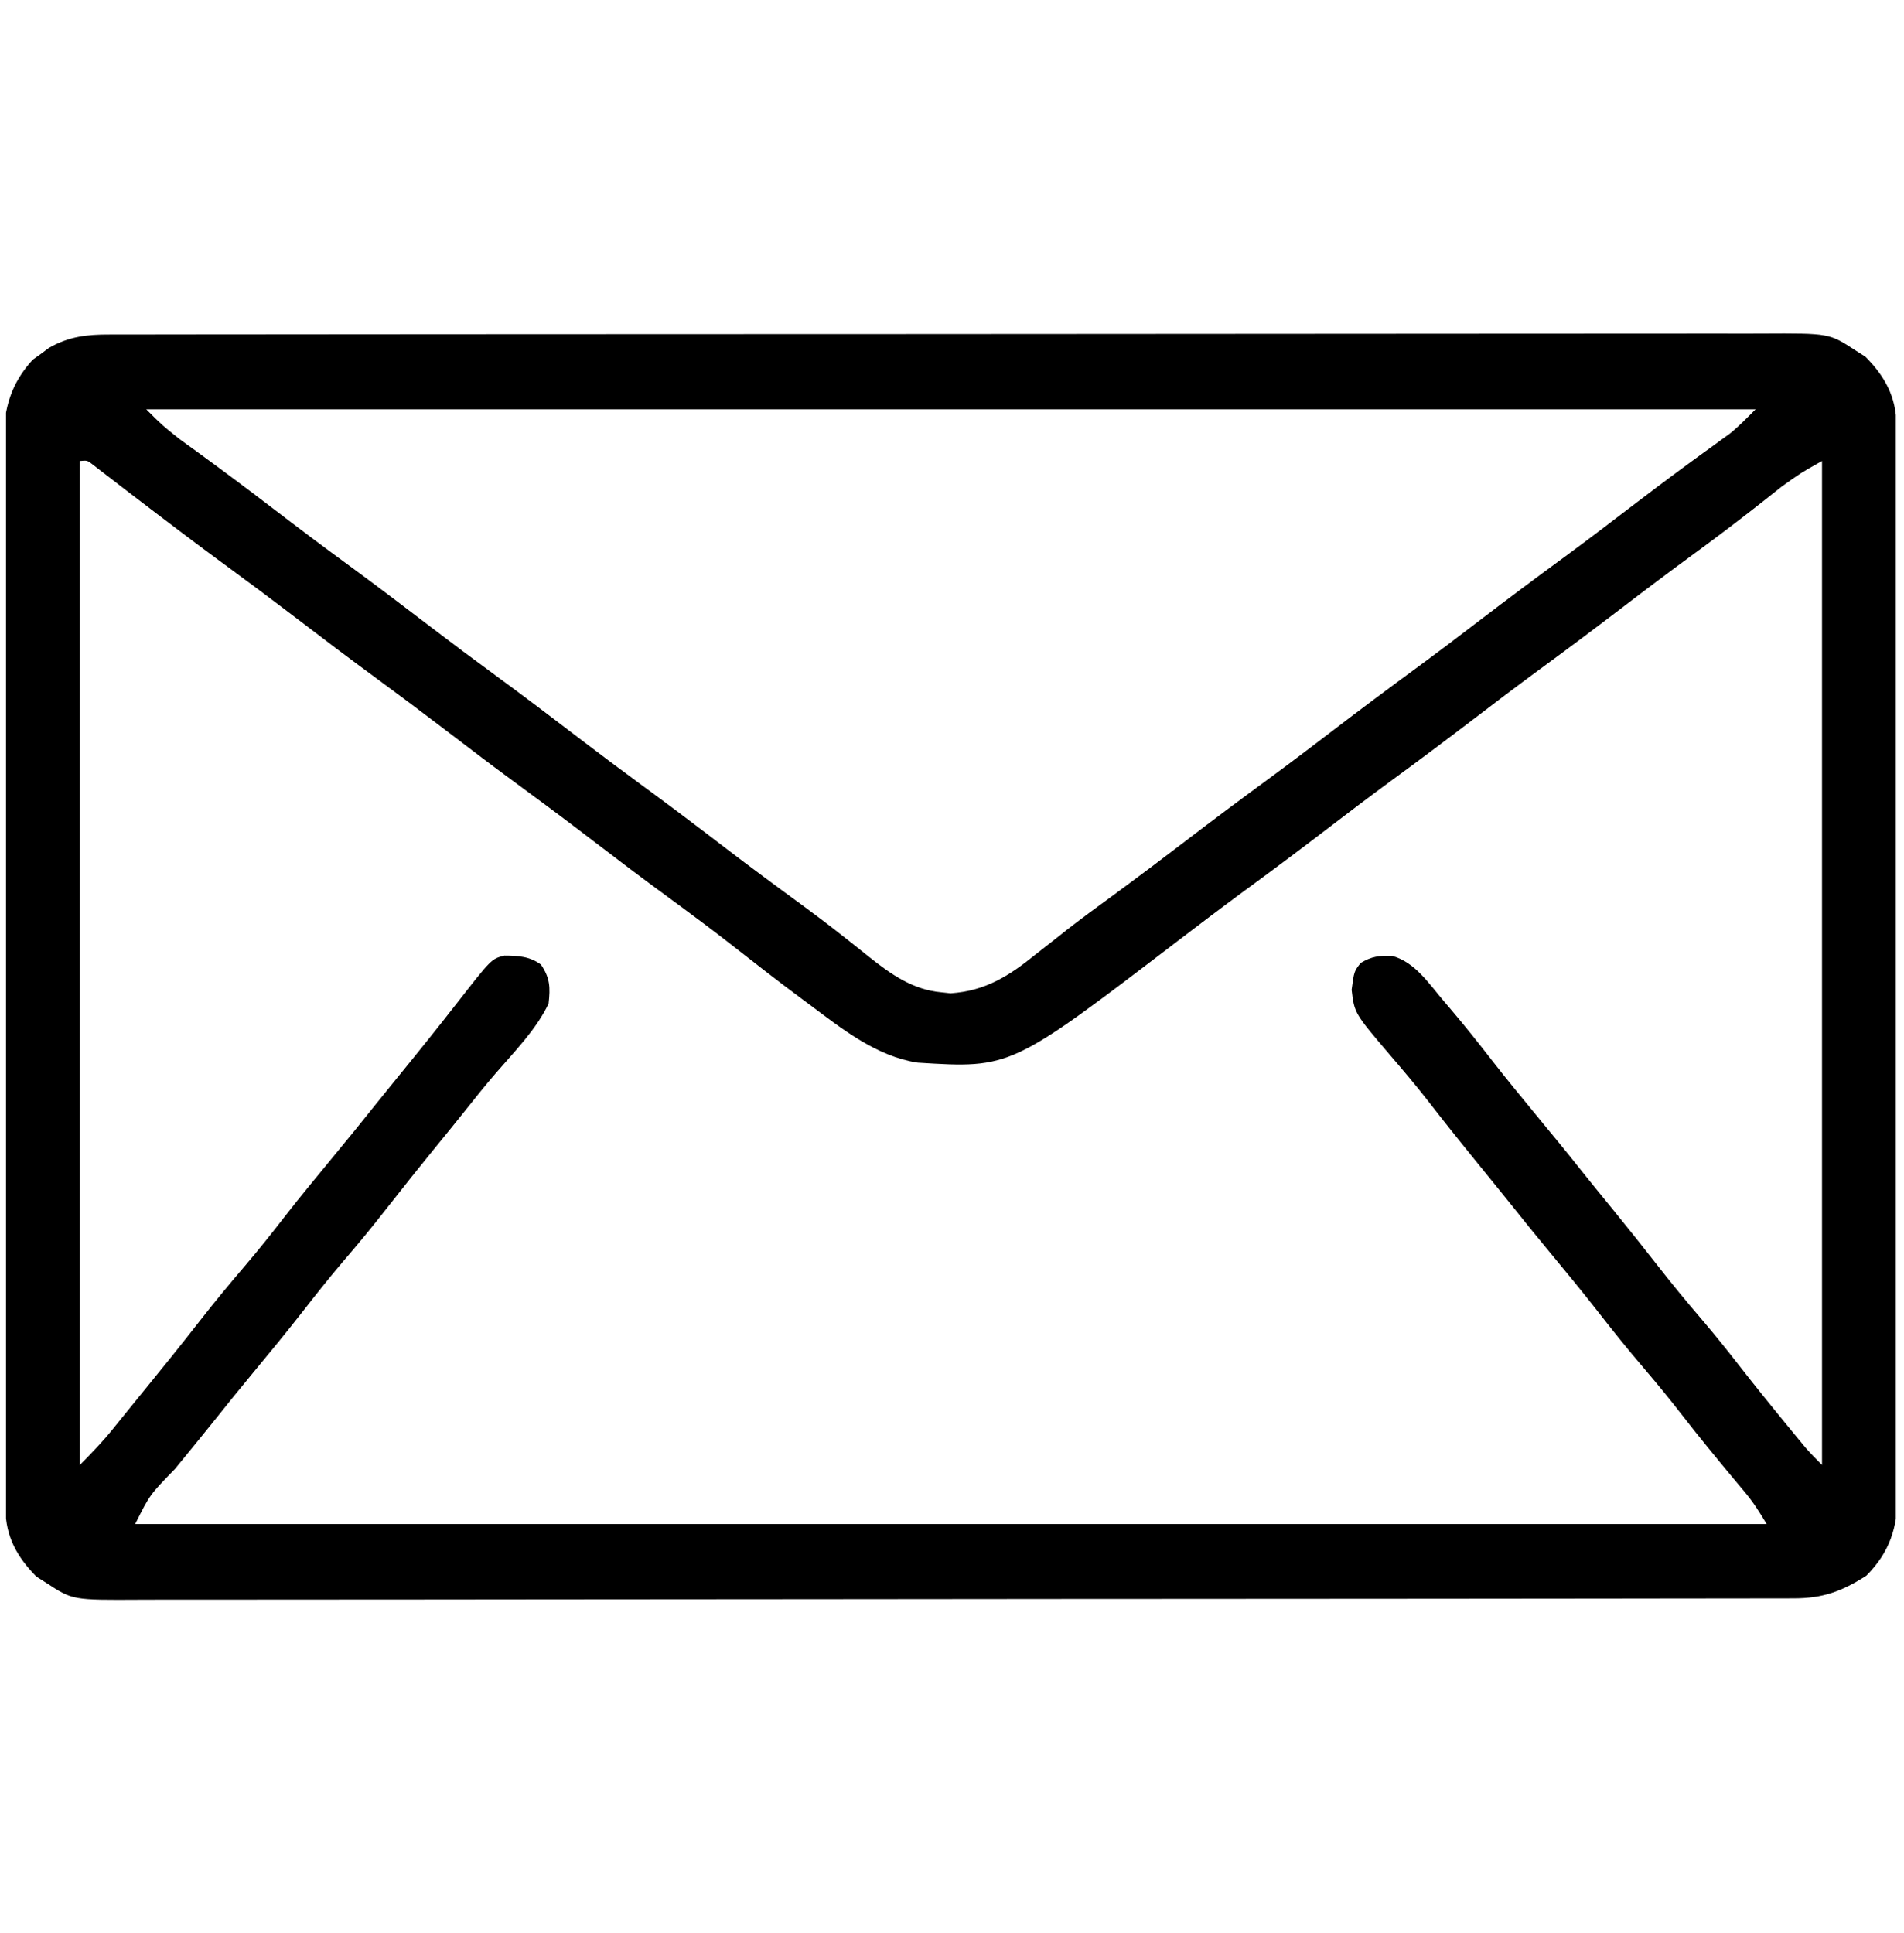 <svg width="65" height="66" viewBox="0 0 65 66" fill="none" xmlns="http://www.w3.org/2000/svg">
<g clip-path="url(#clip0_450_622)">
<path d="M3.744 11.42C3.845 11.42 3.946 11.419 4.05 11.419C4.389 11.418 4.727 11.418 5.066 11.419C5.312 11.418 5.557 11.418 5.802 11.417C6.476 11.416 7.15 11.416 7.825 11.416C8.551 11.416 9.278 11.415 10.005 11.414C11.43 11.411 12.854 11.411 14.278 11.411C15.436 11.41 16.594 11.41 17.751 11.409C20.498 11.407 23.245 11.406 25.992 11.406C26.124 11.406 26.124 11.406 26.259 11.406C26.704 11.406 27.149 11.406 27.595 11.406C27.683 11.406 27.771 11.406 27.863 11.406C28.041 11.406 28.22 11.406 28.399 11.406C31.181 11.406 33.964 11.404 36.746 11.401C39.872 11.397 42.998 11.395 46.124 11.395C47.779 11.395 49.434 11.394 51.09 11.392C52.499 11.389 53.908 11.389 55.317 11.39C56.036 11.391 56.755 11.391 57.474 11.389C58.132 11.387 58.791 11.387 59.449 11.39C59.687 11.39 59.925 11.39 60.163 11.388C62.448 11.376 62.448 11.376 63.335 11.957C63.449 12.029 63.564 12.102 63.681 12.177C64.339 12.834 64.736 13.553 64.738 14.489C64.739 14.622 64.739 14.756 64.74 14.893C64.74 15.114 64.74 15.114 64.74 15.34C64.74 15.496 64.741 15.652 64.741 15.813C64.742 16.247 64.743 16.68 64.743 17.114C64.744 17.582 64.745 18.05 64.746 18.518C64.748 19.648 64.75 20.777 64.751 21.907C64.751 22.439 64.752 22.972 64.753 23.504C64.755 25.272 64.757 27.041 64.758 28.809C64.758 29.268 64.758 29.727 64.758 30.186C64.758 30.3 64.758 30.414 64.758 30.532C64.76 32.38 64.763 34.228 64.767 36.076C64.771 37.974 64.773 39.871 64.774 41.768C64.774 42.833 64.775 43.899 64.778 44.964C64.781 45.871 64.782 46.779 64.781 47.686C64.78 48.149 64.78 48.611 64.783 49.074C64.785 49.576 64.784 50.078 64.782 50.58C64.785 50.799 64.785 50.799 64.787 51.022C64.778 52.132 64.521 52.984 63.713 53.791C62.878 54.327 62.223 54.566 61.229 54.564C61.128 54.565 61.028 54.565 60.924 54.565C60.584 54.566 60.245 54.566 59.905 54.566C59.66 54.566 59.416 54.567 59.171 54.567C58.496 54.569 57.821 54.569 57.145 54.569C56.418 54.57 55.691 54.571 54.964 54.572C53.206 54.575 51.449 54.576 49.692 54.577C48.865 54.578 48.038 54.578 47.211 54.579C44.462 54.581 41.713 54.583 38.965 54.584C38.787 54.584 38.609 54.584 38.431 54.584C38.299 54.584 38.299 54.584 38.164 54.584C37.717 54.584 37.271 54.584 36.824 54.585C36.691 54.585 36.691 54.585 36.555 54.585C33.681 54.586 30.807 54.589 27.933 54.593C24.894 54.597 21.856 54.599 18.817 54.6C17.161 54.6 15.505 54.601 13.848 54.605C12.438 54.607 11.027 54.608 9.617 54.607C8.897 54.606 8.177 54.607 7.457 54.609C6.798 54.611 6.139 54.611 5.48 54.609C5.242 54.609 5.004 54.61 4.765 54.611C2.478 54.624 2.478 54.624 1.591 54.043C1.477 53.971 1.362 53.898 1.245 53.823C0.588 53.166 0.19 52.447 0.188 51.512C0.187 51.379 0.186 51.245 0.186 51.108C0.186 50.961 0.186 50.814 0.186 50.662C0.185 50.506 0.184 50.35 0.184 50.19C0.182 49.756 0.182 49.323 0.181 48.889C0.18 48.422 0.179 47.955 0.178 47.488C0.174 46.359 0.173 45.23 0.171 44.101C0.171 43.782 0.17 43.463 0.169 43.145C0.166 41.164 0.164 39.184 0.162 37.204C0.162 36.745 0.161 36.286 0.161 35.828C0.161 35.714 0.161 35.6 0.161 35.482C0.159 33.636 0.155 31.79 0.15 29.943C0.144 28.047 0.141 26.151 0.141 24.256C0.14 23.191 0.139 22.127 0.134 21.063C0.131 20.156 0.13 19.25 0.131 18.343C0.132 17.881 0.131 17.418 0.128 16.956C0.125 16.454 0.126 15.952 0.128 15.45C0.127 15.305 0.125 15.16 0.123 15.01C0.134 13.938 0.38 13.081 1.118 12.28C1.255 12.182 1.255 12.182 1.394 12.083C1.485 12.015 1.576 11.947 1.669 11.878C2.343 11.488 2.978 11.416 3.744 11.42ZM4.993 13.973C5.534 14.516 5.534 14.516 6.116 14.979C6.208 15.047 6.3 15.114 6.395 15.183C6.494 15.254 6.593 15.325 6.694 15.398C7.585 16.047 8.466 16.705 9.341 17.375C10.175 18.014 11.013 18.645 11.861 19.265C12.822 19.969 13.771 20.688 14.717 21.412C15.439 21.964 16.167 22.508 16.901 23.045C17.862 23.749 18.811 24.468 19.757 25.192C20.48 25.745 21.208 26.288 21.941 26.826C22.902 27.529 23.851 28.248 24.796 28.972C25.623 29.604 26.459 30.223 27.3 30.836C27.805 31.207 28.305 31.584 28.797 31.972C28.898 32.052 28.999 32.132 29.103 32.214C29.294 32.365 29.484 32.517 29.674 32.67C30.412 33.257 31.168 33.79 32.132 33.874C32.29 33.892 32.29 33.892 32.45 33.909C33.642 33.827 34.444 33.319 35.353 32.583C35.587 32.399 35.82 32.216 36.054 32.033C36.17 31.941 36.286 31.849 36.406 31.754C36.911 31.36 37.427 30.983 37.944 30.606C38.792 29.985 39.63 29.354 40.465 28.716C41.395 28.003 42.334 27.303 43.279 26.61C44.028 26.06 44.767 25.5 45.505 24.936C46.436 24.223 47.374 23.522 48.319 22.83C49.068 22.28 49.808 21.72 50.545 21.155C51.476 20.443 52.414 19.742 53.36 19.05C54.22 18.418 55.069 17.771 55.917 17.121C56.779 16.462 57.65 15.817 58.531 15.183C58.623 15.116 58.715 15.049 58.81 14.979C58.891 14.922 58.971 14.864 59.053 14.804C59.367 14.551 59.648 14.258 59.933 13.973C41.803 13.973 23.673 13.973 4.993 13.973ZM2.725 15.737C2.725 27.047 2.725 38.358 2.725 50.011C3.136 49.6 3.499 49.222 3.859 48.775C3.957 48.654 4.055 48.533 4.156 48.408C4.209 48.343 4.262 48.277 4.317 48.209C4.503 47.978 4.69 47.748 4.878 47.519C5.539 46.709 6.194 45.897 6.836 45.073C7.336 44.432 7.852 43.809 8.381 43.192C8.849 42.643 9.295 42.078 9.738 41.508C10.287 40.805 10.854 40.118 11.422 39.431C11.884 38.872 12.341 38.31 12.792 37.743C13.073 37.392 13.357 37.043 13.64 36.695C14.308 35.876 14.969 35.054 15.617 34.221C16.776 32.735 16.776 32.735 17.216 32.622C17.684 32.624 18.086 32.646 18.468 32.929C18.779 33.387 18.79 33.707 18.728 34.26C18.306 35.148 17.566 35.891 16.929 36.632C16.56 37.06 16.208 37.5 15.857 37.942C15.502 38.387 15.142 38.828 14.783 39.269C14.258 39.912 13.741 40.559 13.231 41.214C12.732 41.855 12.215 42.478 11.687 43.095C11.218 43.645 10.772 44.209 10.329 44.779C9.78 45.482 9.214 46.169 8.645 46.856C8.184 47.414 7.728 47.975 7.278 48.542C7.057 48.818 6.835 49.092 6.611 49.366C6.539 49.454 6.467 49.542 6.393 49.633C6.252 49.806 6.111 49.979 5.969 50.152C5.116 51.025 5.116 51.025 4.615 52.027C22.995 52.027 41.374 52.027 60.311 52.027C60.063 51.615 59.859 51.287 59.559 50.929C59.487 50.843 59.416 50.758 59.343 50.67C59.267 50.58 59.192 50.49 59.114 50.397C58.55 49.719 57.993 49.038 57.452 48.342C57.01 47.774 56.557 47.218 56.09 46.672C55.562 46.055 55.056 45.425 54.558 44.784C54.009 44.081 53.442 43.394 52.874 42.708C52.412 42.149 51.955 41.587 51.504 41.019C51.153 40.58 50.798 40.145 50.443 39.71C49.861 38.996 49.288 38.275 48.723 37.548C48.32 37.033 47.9 36.535 47.474 36.04C46.236 34.589 46.236 34.589 46.143 33.788C46.227 33.16 46.227 33.16 46.45 32.874C46.832 32.645 47.073 32.622 47.521 32.63C48.307 32.84 48.785 33.585 49.301 34.189C49.4 34.305 49.4 34.305 49.501 34.423C49.999 35.009 50.477 35.609 50.949 36.217C51.421 36.823 51.906 37.417 52.396 38.009C52.935 38.66 53.471 39.314 53.997 39.976C54.347 40.415 54.703 40.85 55.058 41.285C55.582 41.928 56.1 42.576 56.609 43.23C57.109 43.871 57.626 44.494 58.154 45.111C58.562 45.591 58.955 46.08 59.342 46.577C59.886 47.276 60.441 47.965 61.004 48.649C61.079 48.741 61.155 48.833 61.233 48.928C61.304 49.014 61.375 49.101 61.449 49.19C61.512 49.266 61.575 49.343 61.64 49.422C61.817 49.627 62.009 49.819 62.201 50.011C62.201 38.701 62.201 27.39 62.201 15.737C61.476 16.145 61.476 16.145 60.821 16.614C60.734 16.683 60.647 16.752 60.557 16.823C60.419 16.932 60.419 16.932 60.279 17.044C59.489 17.668 58.69 18.277 57.877 18.871C57.022 19.497 56.175 20.133 55.334 20.777C54.403 21.49 53.465 22.19 52.519 22.883C51.77 23.433 51.031 23.993 50.293 24.558C49.362 25.27 48.424 25.971 47.479 26.663C46.73 27.213 45.99 27.773 45.253 28.338C44.322 29.05 43.384 29.751 42.438 30.443C41.69 30.993 40.95 31.554 40.212 32.118C34.512 36.475 34.512 36.475 31.329 36.276C29.937 36.066 28.775 35.147 27.675 34.323C27.572 34.247 27.469 34.171 27.364 34.092C26.566 33.498 25.781 32.889 24.999 32.275C24.235 31.678 23.457 31.102 22.674 30.529C21.919 29.976 21.173 29.411 20.429 28.842C19.595 28.203 18.756 27.572 17.909 26.952C16.948 26.248 15.999 25.529 15.053 24.805C14.331 24.253 13.602 23.709 12.869 23.171C11.908 22.467 10.959 21.748 10.013 21.024C9.29 20.472 8.562 19.928 7.828 19.391C6.734 18.59 5.655 17.77 4.578 16.946C4.479 16.87 4.379 16.794 4.277 16.716C4.082 16.567 3.887 16.417 3.693 16.266C3.603 16.197 3.513 16.127 3.42 16.056C3.34 15.994 3.261 15.933 3.179 15.869C2.982 15.714 2.982 15.714 2.725 15.737Z" fill="black"/>
</g>
<defs>
<clipPath id="clip0_450_622">
<rect width="64.516" height="64.516" fill="white" transform="translate(0.205 0.742)"/>
</clipPath>
</defs>
</svg>
